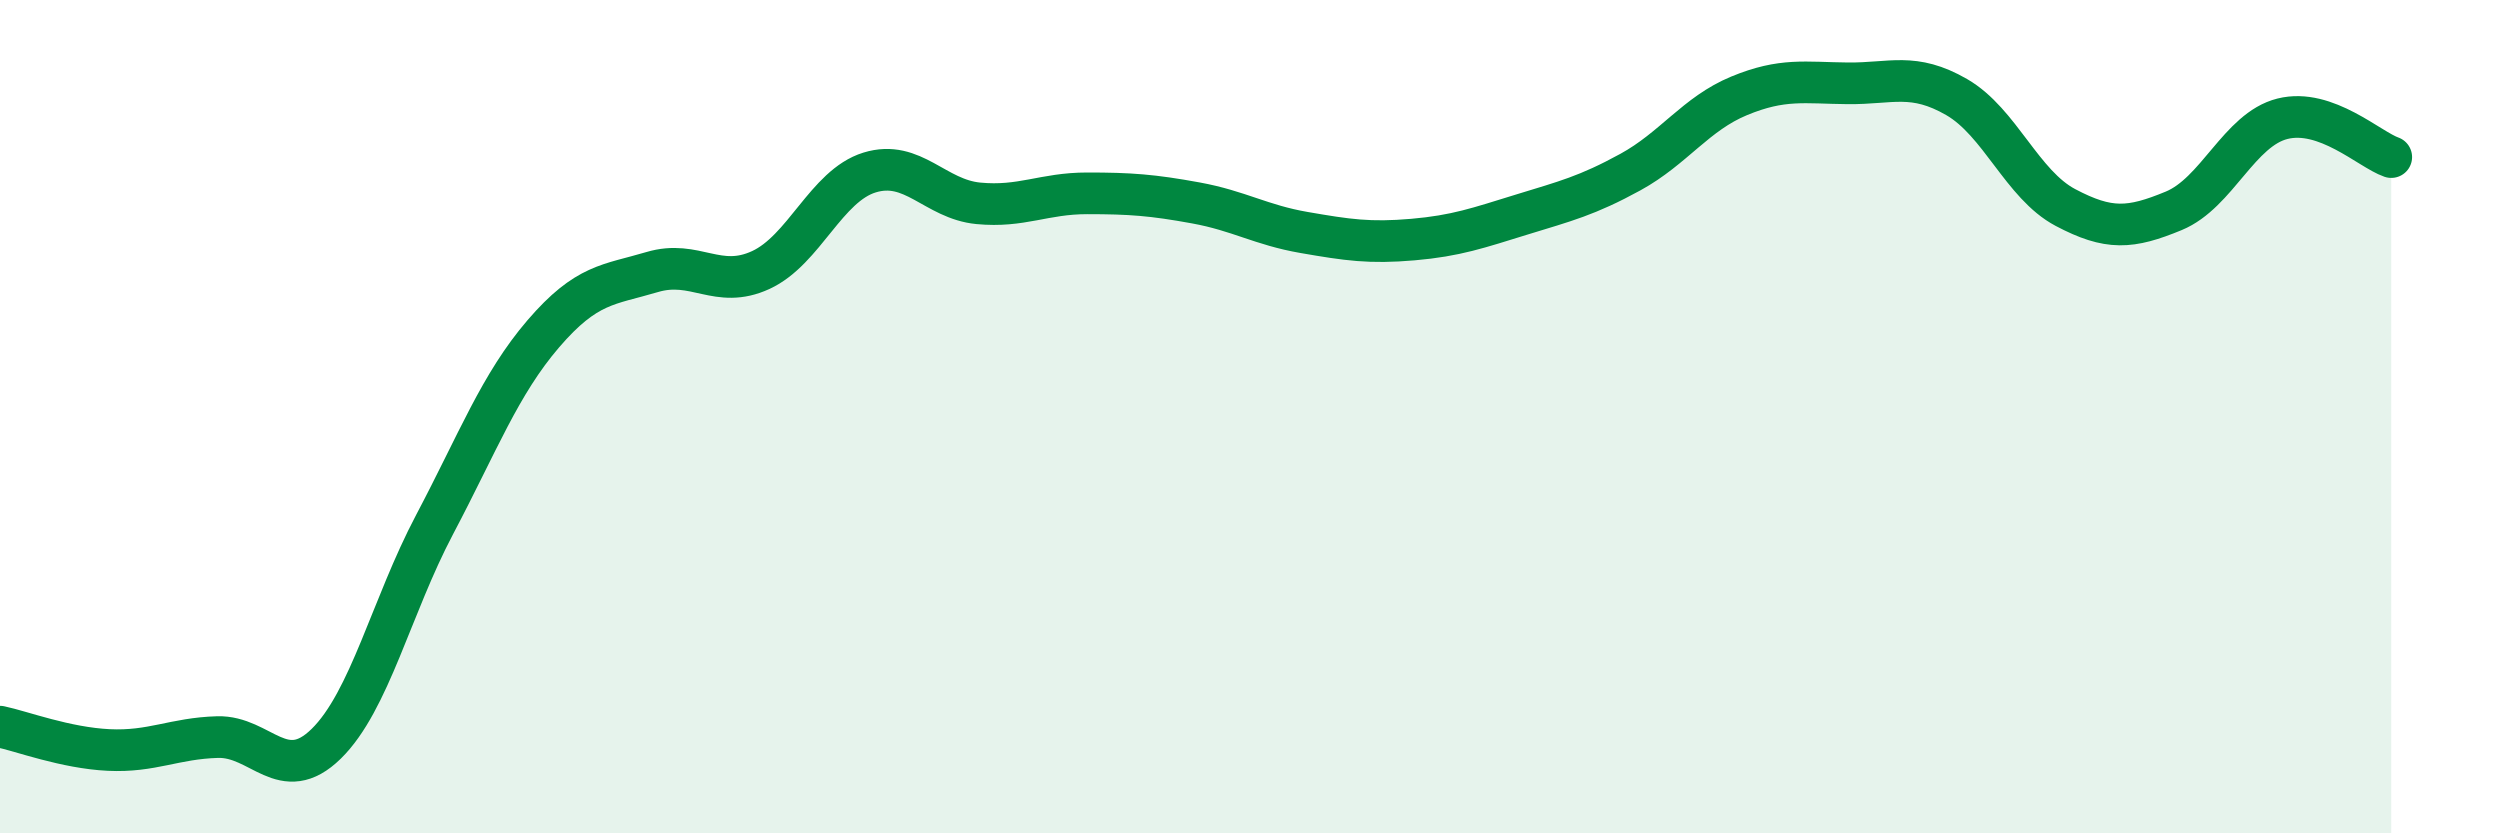 
    <svg width="60" height="20" viewBox="0 0 60 20" xmlns="http://www.w3.org/2000/svg">
      <path
        d="M 0,17.44 C 0.52,17.55 1.57,17.95 2.61,18 C 3.65,18.05 4.18,17.72 5.22,17.69 C 6.26,17.66 6.79,18.87 7.83,17.85 C 8.87,16.83 9.39,14.56 10.43,12.59 C 11.47,10.62 12,9.22 13.04,8.01 C 14.08,6.8 14.61,6.84 15.65,6.53 C 16.69,6.22 17.22,6.96 18.26,6.48 C 19.3,6 19.83,4.46 20.87,4.14 C 21.91,3.82 22.44,4.78 23.48,4.88 C 24.52,4.98 25.05,4.64 26.09,4.64 C 27.13,4.64 27.66,4.68 28.7,4.87 C 29.74,5.06 30.26,5.4 31.3,5.58 C 32.34,5.76 32.87,5.84 33.91,5.75 C 34.95,5.66 35.48,5.47 36.52,5.15 C 37.56,4.83 38.09,4.7 39.13,4.13 C 40.17,3.56 40.7,2.73 41.74,2.3 C 42.78,1.87 43.31,1.99 44.35,2 C 45.39,2.01 45.92,1.73 46.96,2.33 C 48,2.93 48.53,4.43 49.57,4.98 C 50.61,5.53 51.13,5.49 52.17,5.06 C 53.21,4.63 53.74,3.11 54.78,2.85 C 55.82,2.59 56.87,3.59 57.39,3.77L57.39 20L0 20Z"
        fill="#008740"
        opacity="0.1"
        stroke-linecap="round"
        stroke-linejoin="round"
      />
      <path
        d="M 0,17.44 C 0.52,17.55 1.57,17.95 2.61,18 C 3.65,18.05 4.18,17.72 5.22,17.69 C 6.26,17.66 6.79,18.87 7.83,17.85 C 8.87,16.83 9.39,14.56 10.43,12.59 C 11.47,10.62 12,9.22 13.04,8.01 C 14.08,6.8 14.61,6.84 15.65,6.53 C 16.69,6.22 17.22,6.96 18.26,6.48 C 19.3,6 19.83,4.46 20.87,4.14 C 21.91,3.82 22.44,4.78 23.48,4.88 C 24.52,4.98 25.05,4.64 26.09,4.64 C 27.13,4.64 27.66,4.68 28.7,4.87 C 29.74,5.06 30.26,5.4 31.3,5.58 C 32.34,5.76 32.87,5.84 33.91,5.75 C 34.95,5.66 35.48,5.47 36.52,5.15 C 37.56,4.83 38.09,4.7 39.13,4.13 C 40.17,3.56 40.7,2.73 41.74,2.3 C 42.78,1.87 43.31,1.99 44.35,2 C 45.39,2.01 45.92,1.73 46.96,2.33 C 48,2.93 48.53,4.43 49.57,4.98 C 50.61,5.53 51.13,5.49 52.17,5.06 C 53.21,4.63 53.74,3.11 54.78,2.85 C 55.82,2.59 56.87,3.59 57.39,3.77"
        stroke="#008740"
        stroke-width="1"
        fill="none"
        stroke-linecap="round"
        stroke-linejoin="round"
      />
    </svg>
  